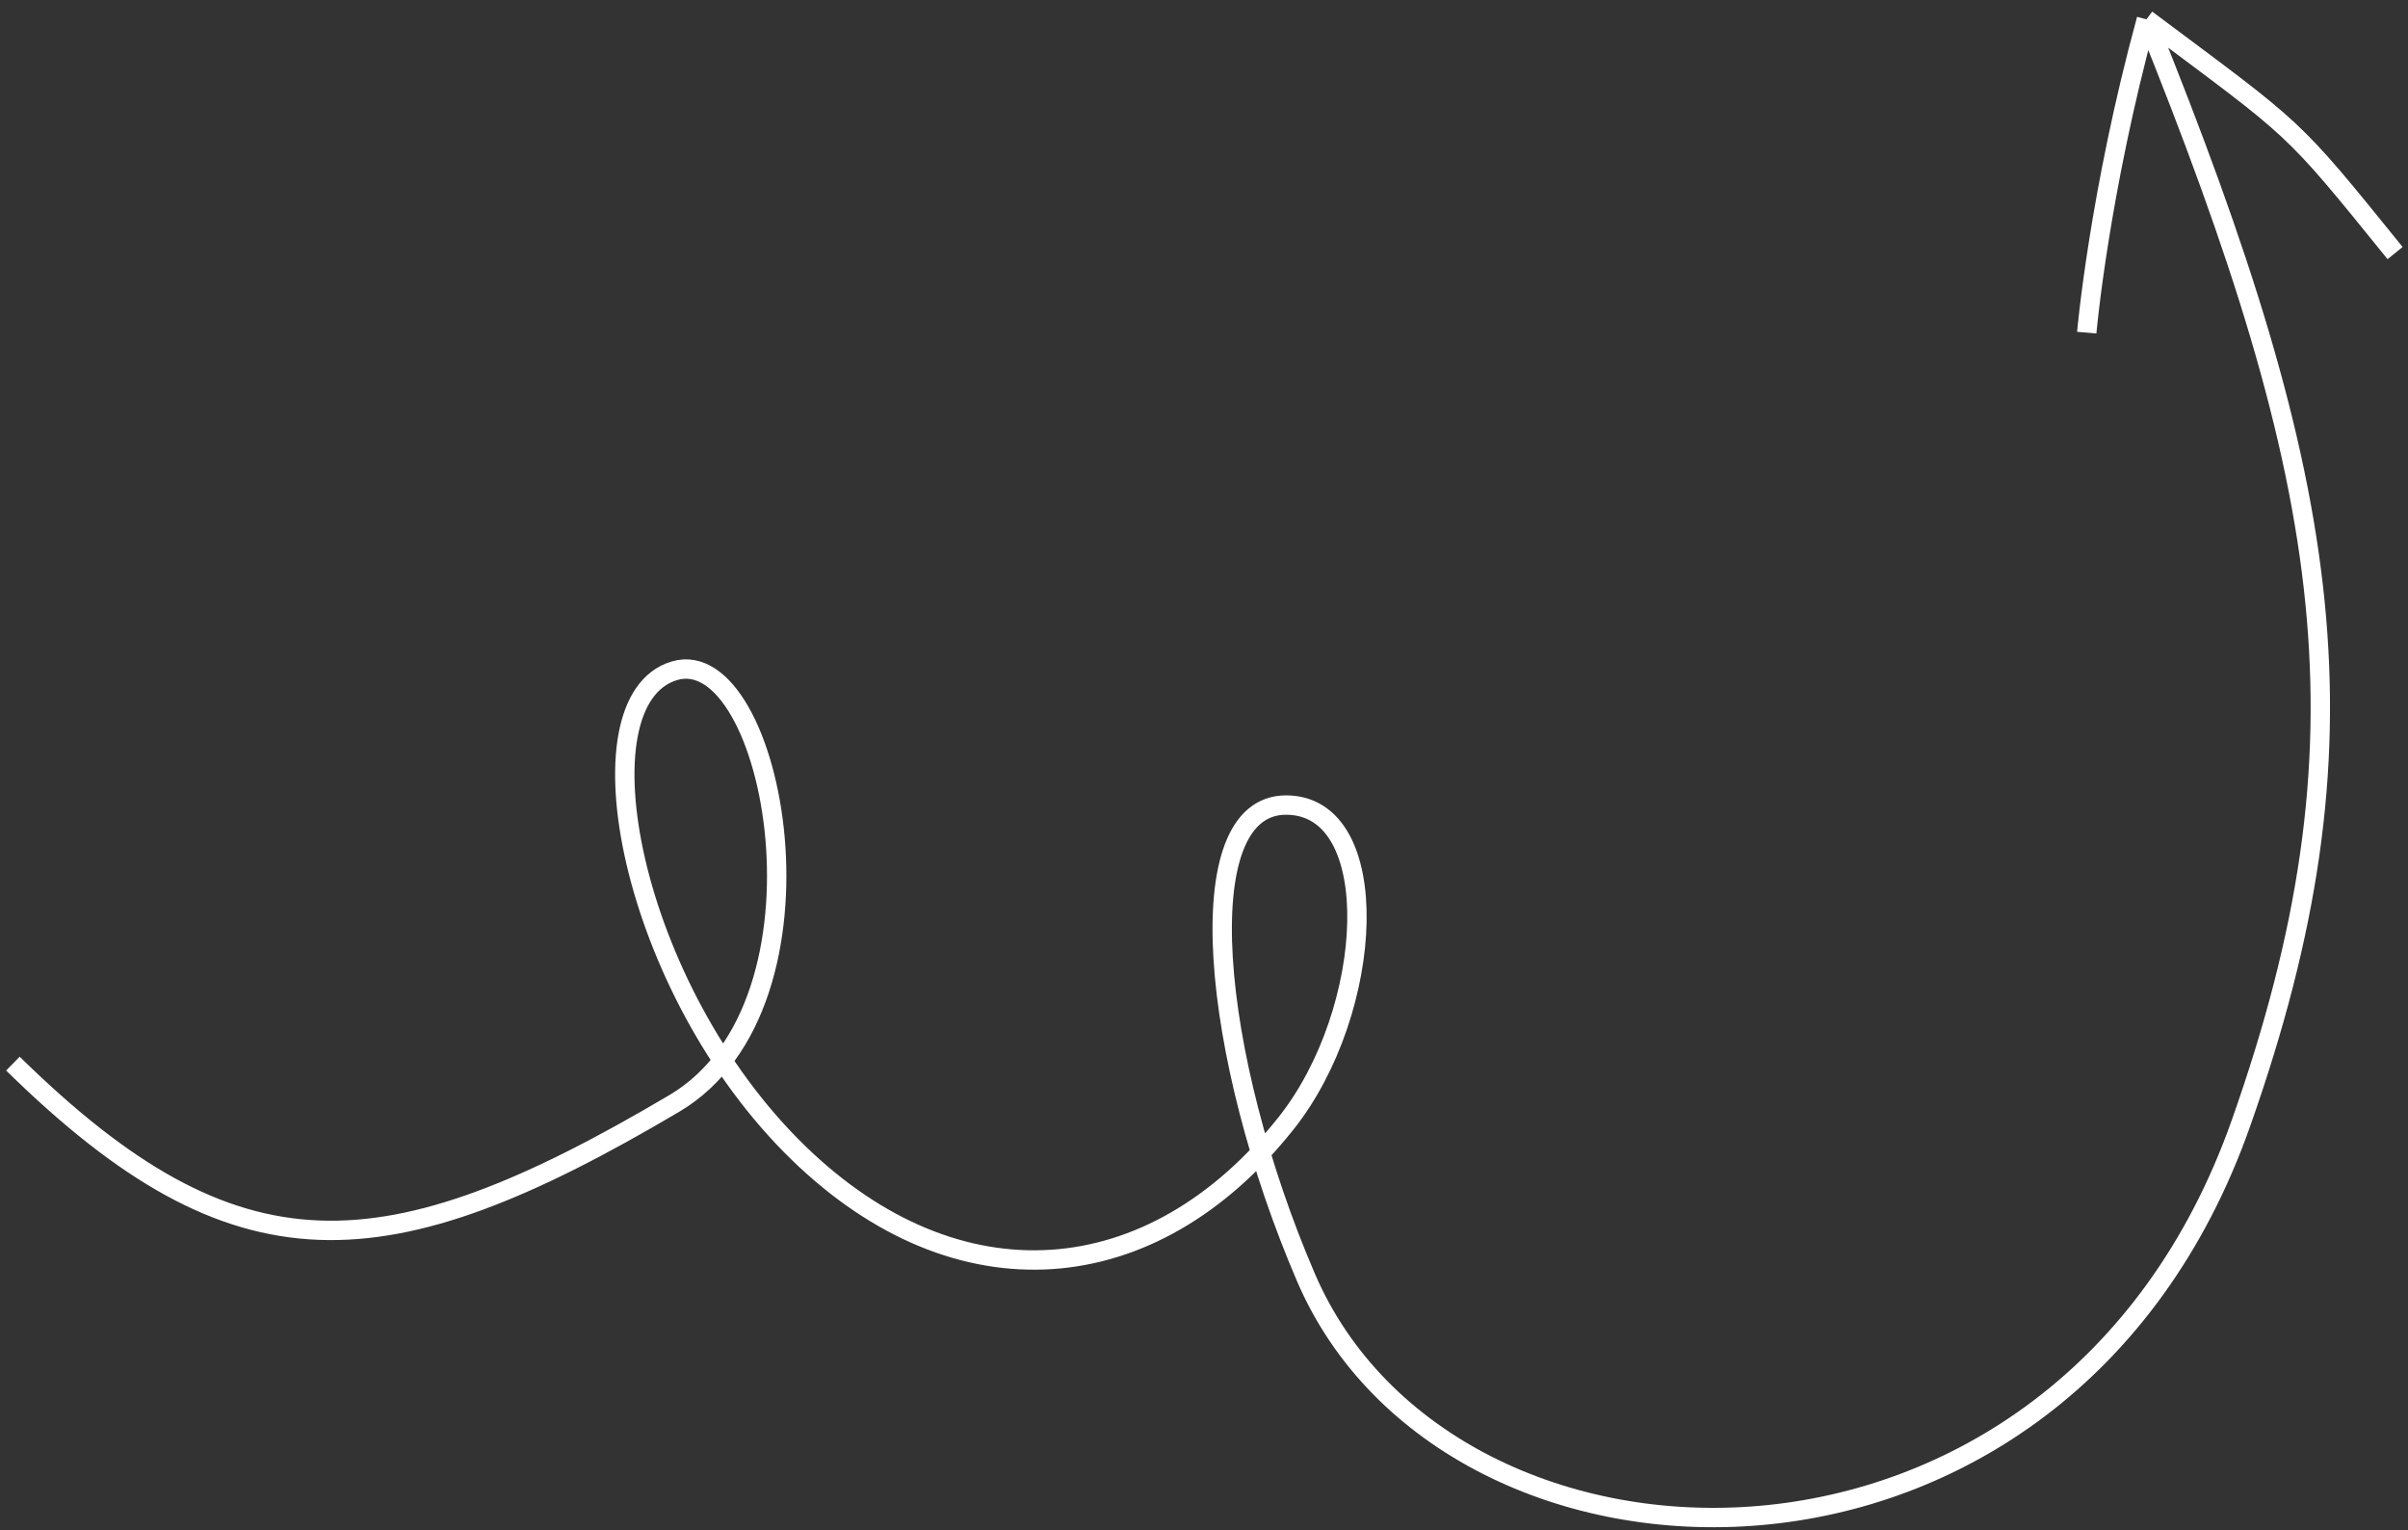 <?xml version="1.0" encoding="UTF-8"?> <svg xmlns="http://www.w3.org/2000/svg" width="373" height="237" viewBox="0 0 373 237" fill="none"><rect x="0" y="0" width="373" height="237" fill="#333333" stroke="none"/> <path d="M2 164.707C36.656 198.707 59.549 197.429 104.457 170.868C130.649 155.376 119.864 99.255 104.457 103.874C89.05 108.493 97.524 153.158 123.716 178.568C148.324 202.441 178.411 200.131 199.211 173.949C213.077 156.495 214.618 124.667 199.211 124.667C183.804 124.667 187.604 163.647 202.292 197.821C224.467 249.414 319.386 252.494 347.119 173.949C368.055 114.656 361.674 75.206 332.482 3M332.482 3C325.12 29.962 323.238 51.513 323.238 51.513M332.482 3C356.109 20.666 354.542 18.851 371 39.192" stroke="white" stroke-width="3"></path> </svg> 